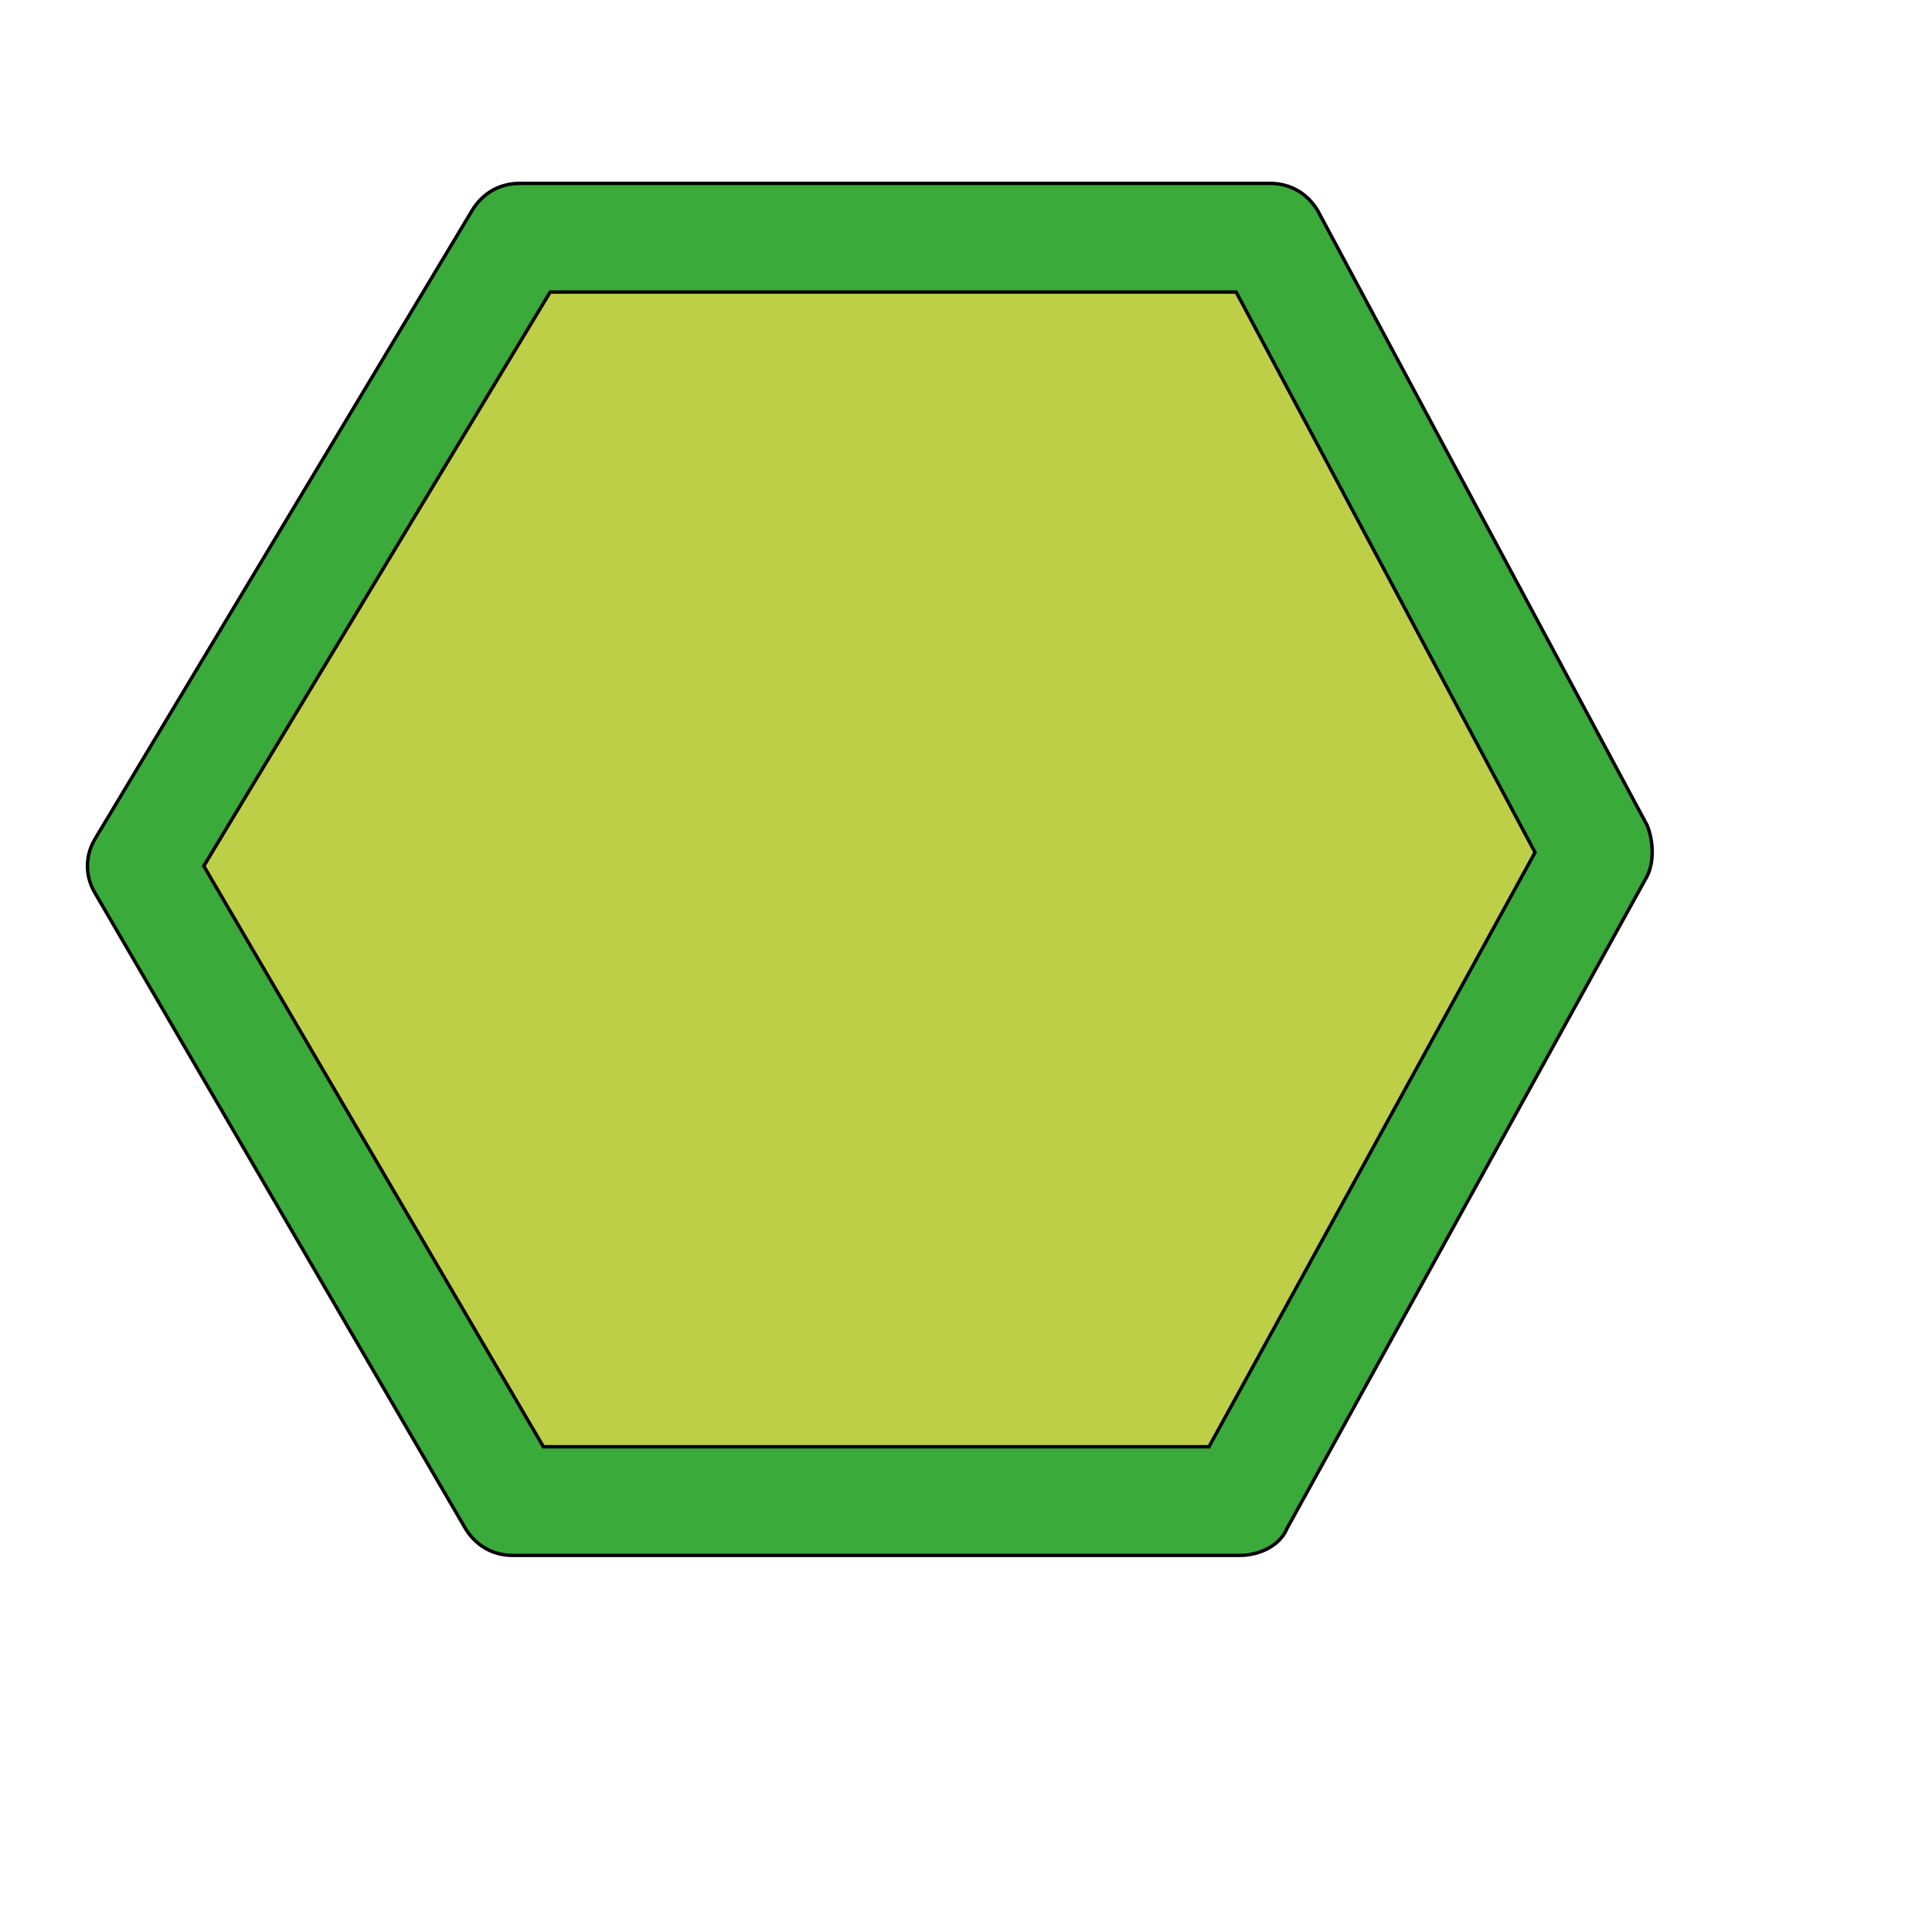 <svg id="th_wav_hexagon" width="100%" height="100%" xmlns="http://www.w3.org/2000/svg" version="1.1" xmlns:xlink="http://www.w3.org/1999/xlink" xmlns:svgjs="http://svgjs.com/svgjs" preserveAspectRatio="xMidYMin slice" data-uid="wav_hexagon" data-keyword="wav_hexagon" viewBox="0 0 512 512" transform="matrix(0.9,0,0,0.9,0,0)" data-colors="[&quot;#ffe655&quot;,&quot;#3aaa3a&quot;,&quot;#bdcf46&quot;]"><defs id="SvgjsDefs16914" fill="#ffe655"></defs><path id="th_wav_hexagon_0" d="M485 243L388 62C385 57 380 54 374 54L153 54C147 54 142 57 139 62L28 247C25 252 25 258 28 263L137 450C140 455 145 458 151 458L365 458C371 458 377 455 379 450L485 258C487 254 487 248 485 243Z " fill-rule="evenodd" fill="#3aaa3a" stroke-width="1" stroke="#000000"></path><path id="th_wav_hexagon_1" d="M356 426L160 426L60 255L162 86L364 86L452 251Z " fill-rule="evenodd" fill="#bdcf46" stroke-width="1" stroke="#000000"></path></svg>